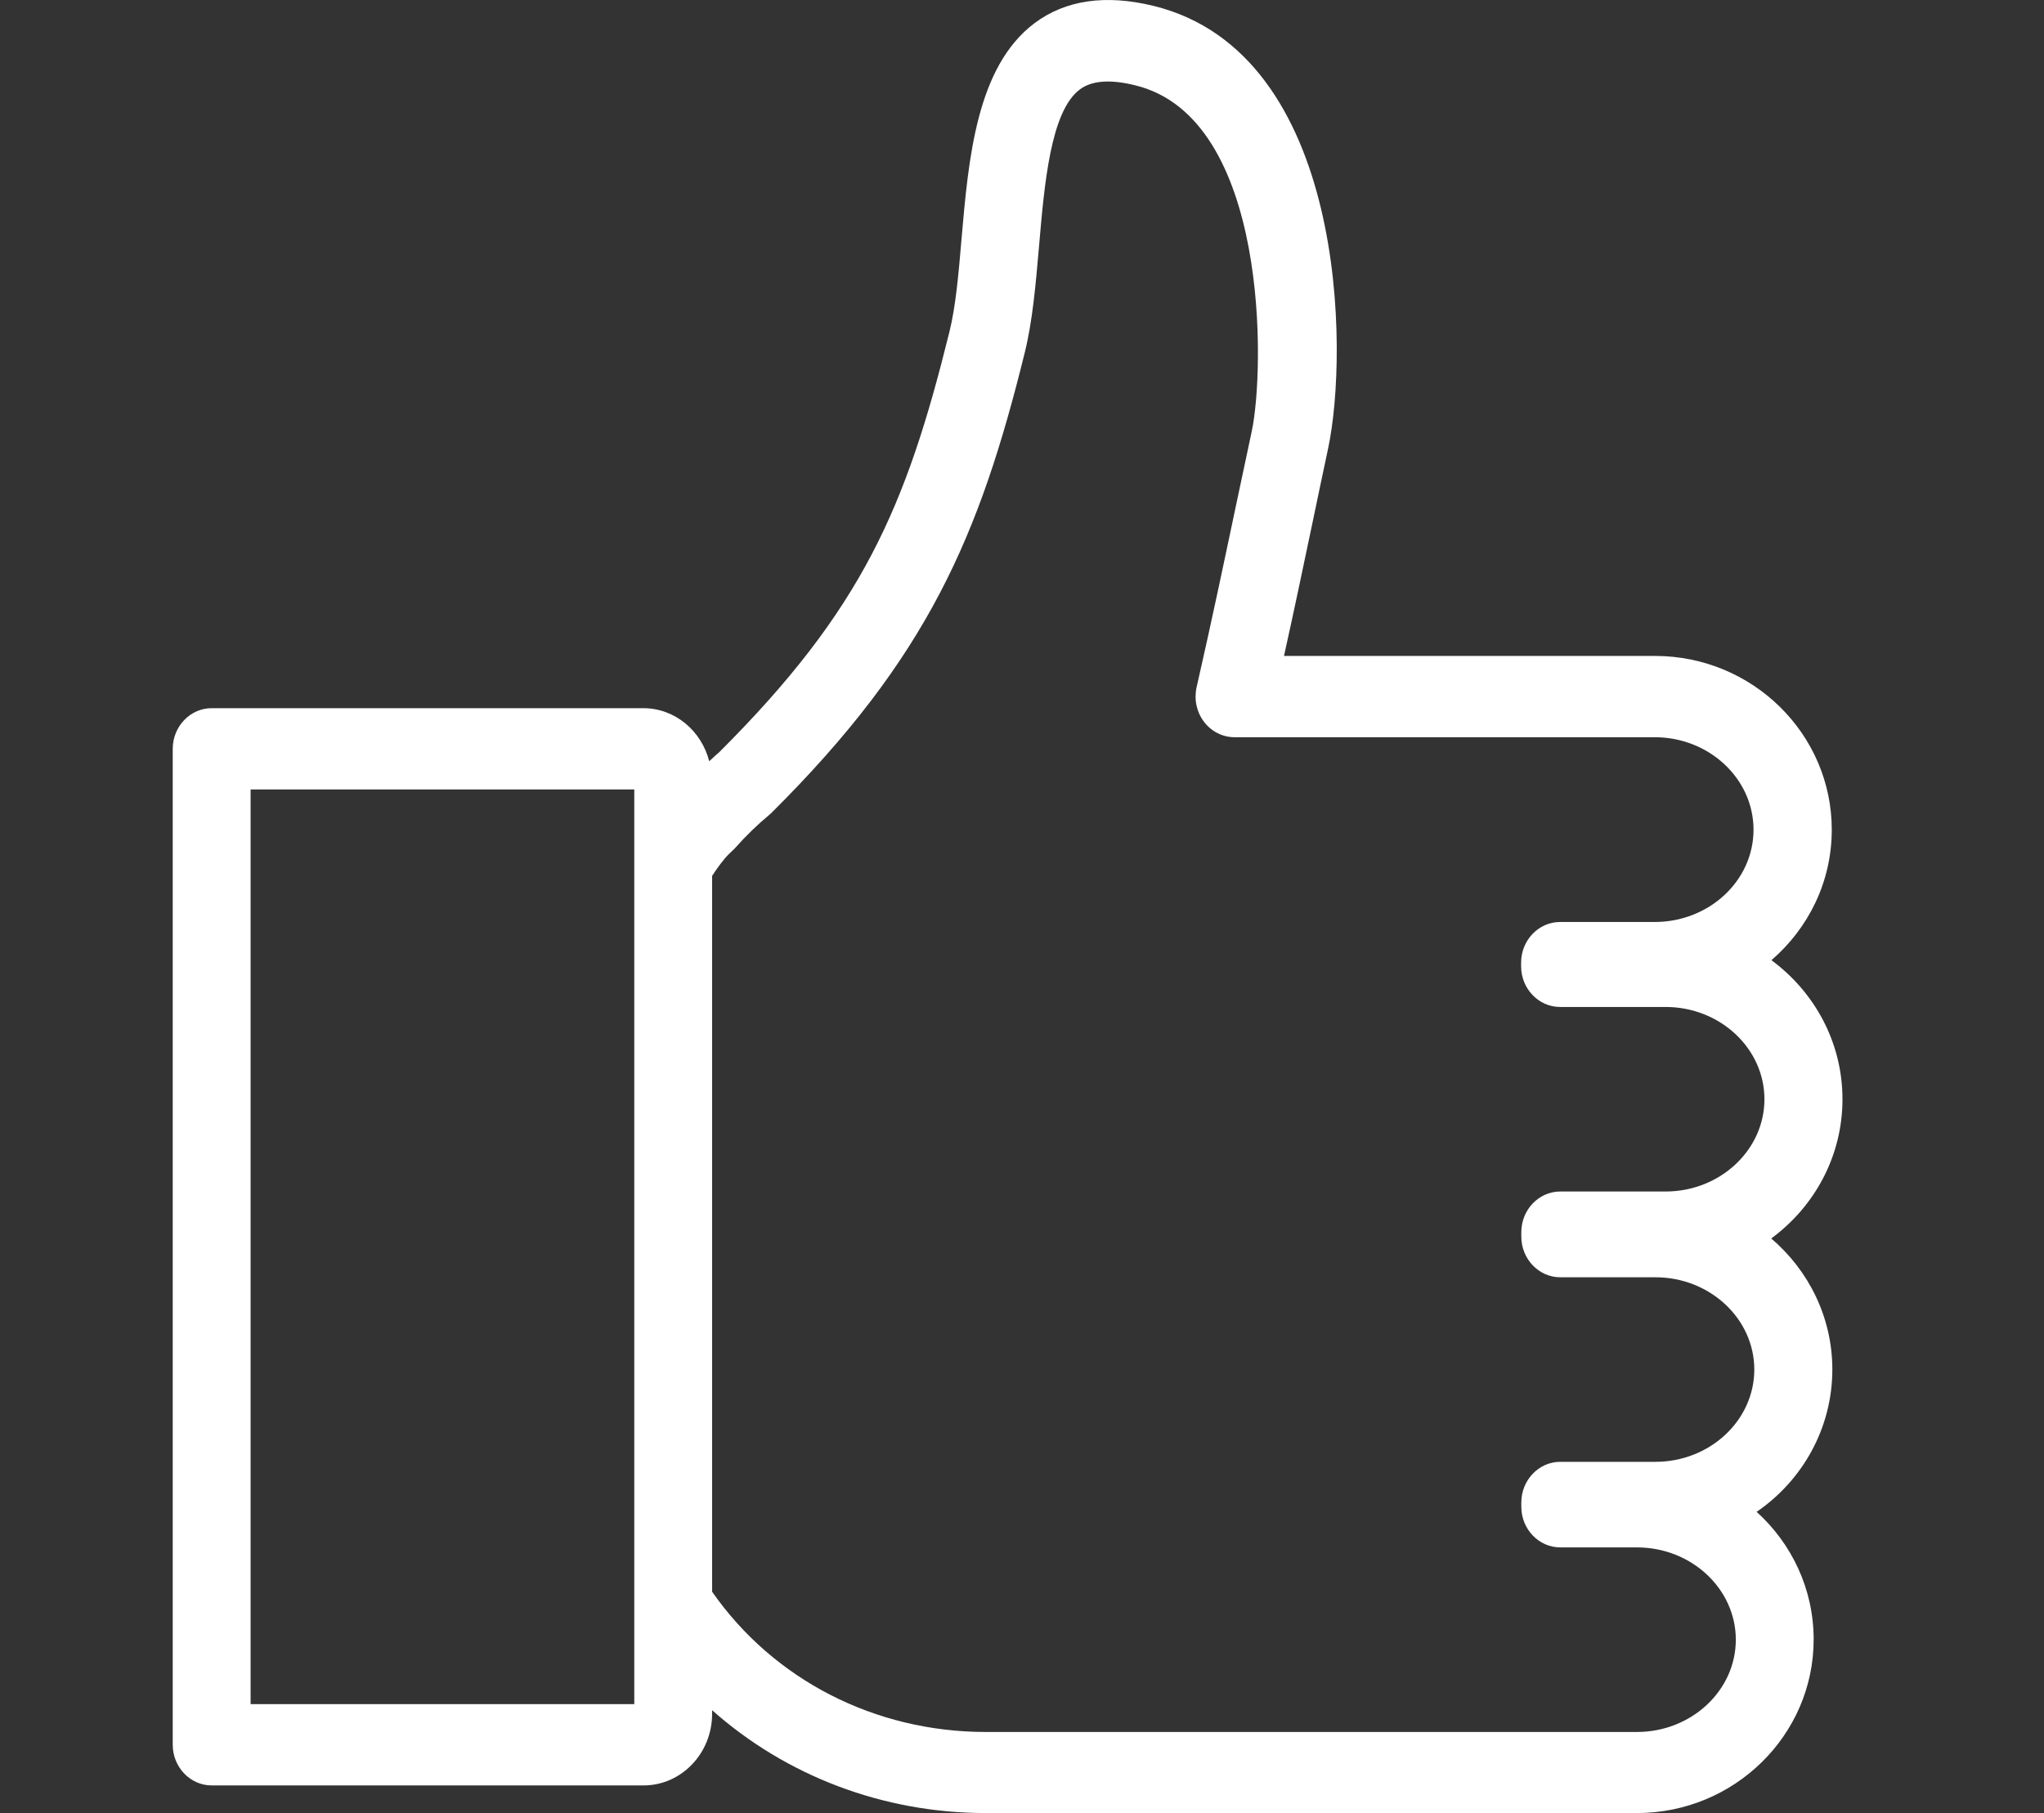 <svg width="71" height="63" viewBox="0 0 71 63" fill="none" xmlns="http://www.w3.org/2000/svg">
<rect x="0" y="0" width="71" height="63" fill="#333333" stroke="none"/>
<path d="M63.648 47.584C63.648 45.769 62.824 44.138 61.525 43.029C63.026 41.928 64 40.169 64 38.192C64 36.214 63.026 34.463 61.532 33.361C62.817 32.253 63.628 30.635 63.628 28.828C63.628 25.501 60.876 22.79 57.489 22.79H44.601C44.96 21.172 45.25 19.781 45.575 18.235C45.744 17.415 45.927 16.561 46.129 15.601C46.86 12.218 46.772 1.851 40.071 0.205C38.401 -0.204 37.008 0.001 35.933 0.806C33.918 2.324 33.641 5.509 33.398 8.32C33.296 9.527 33.195 10.664 32.978 11.533C31.477 17.613 29.963 21.172 24.966 26.151C24.851 26.243 24.75 26.349 24.635 26.448C24.364 25.388 23.445 24.605 22.343 24.605H7.352C6.609 24.605 6 25.24 6 26.017V60.621C6 61.398 6.609 62.033 7.352 62.033H22.356C23.668 62.033 24.736 60.917 24.736 59.547V59.42C27.299 61.694 30.659 62.993 34.243 62.993H56.86C60.241 62.993 62.999 60.289 62.999 56.962C62.999 55.211 62.235 53.629 61.018 52.528C62.607 51.44 63.648 49.625 63.648 47.577V47.584ZM8.705 59.208V27.429H22.032V59.208H8.705ZM57.861 41.398H54.196C53.452 41.398 52.844 42.033 52.844 42.81V42.966C52.844 43.742 53.452 44.378 54.196 44.378H57.502C59.395 44.378 60.937 45.819 60.937 47.584C60.937 49.35 59.395 50.79 57.502 50.79H54.196C53.452 50.79 52.844 51.426 52.844 52.203V52.351C52.844 53.128 53.452 53.763 54.196 53.763H56.86C58.753 53.763 60.295 55.204 60.295 56.97C60.295 58.735 58.753 60.176 56.86 60.176H34.243C30.389 60.176 26.866 58.361 24.736 55.303V30.431C24.919 30.148 25.155 29.83 25.324 29.668L25.487 29.513C25.487 29.513 25.541 29.463 25.561 29.435C25.919 29.032 26.305 28.658 26.704 28.326C26.731 28.298 26.765 28.277 26.792 28.248C32.235 22.839 34.026 18.616 35.595 12.253C35.865 11.165 35.974 9.909 36.089 8.588C36.278 6.378 36.494 3.87 37.508 3.108C37.921 2.797 38.57 2.748 39.442 2.967C44.087 4.104 43.939 12.86 43.479 14.993C43.276 15.954 43.093 16.815 42.918 17.634C42.485 19.689 42.113 21.469 41.565 23.877C41.471 24.301 41.565 24.739 41.822 25.078C42.079 25.417 42.471 25.614 42.884 25.614H57.475C59.368 25.614 60.91 27.055 60.91 28.828C60.91 30.6 59.368 32.034 57.475 32.034H54.189C53.445 32.034 52.837 32.669 52.837 33.446V33.573C52.837 34.35 53.445 34.986 54.189 34.986H57.854C59.747 34.986 61.289 36.426 61.289 38.192C61.289 39.957 59.747 41.398 57.854 41.398H57.861Z" fill="white"/>
</svg>
